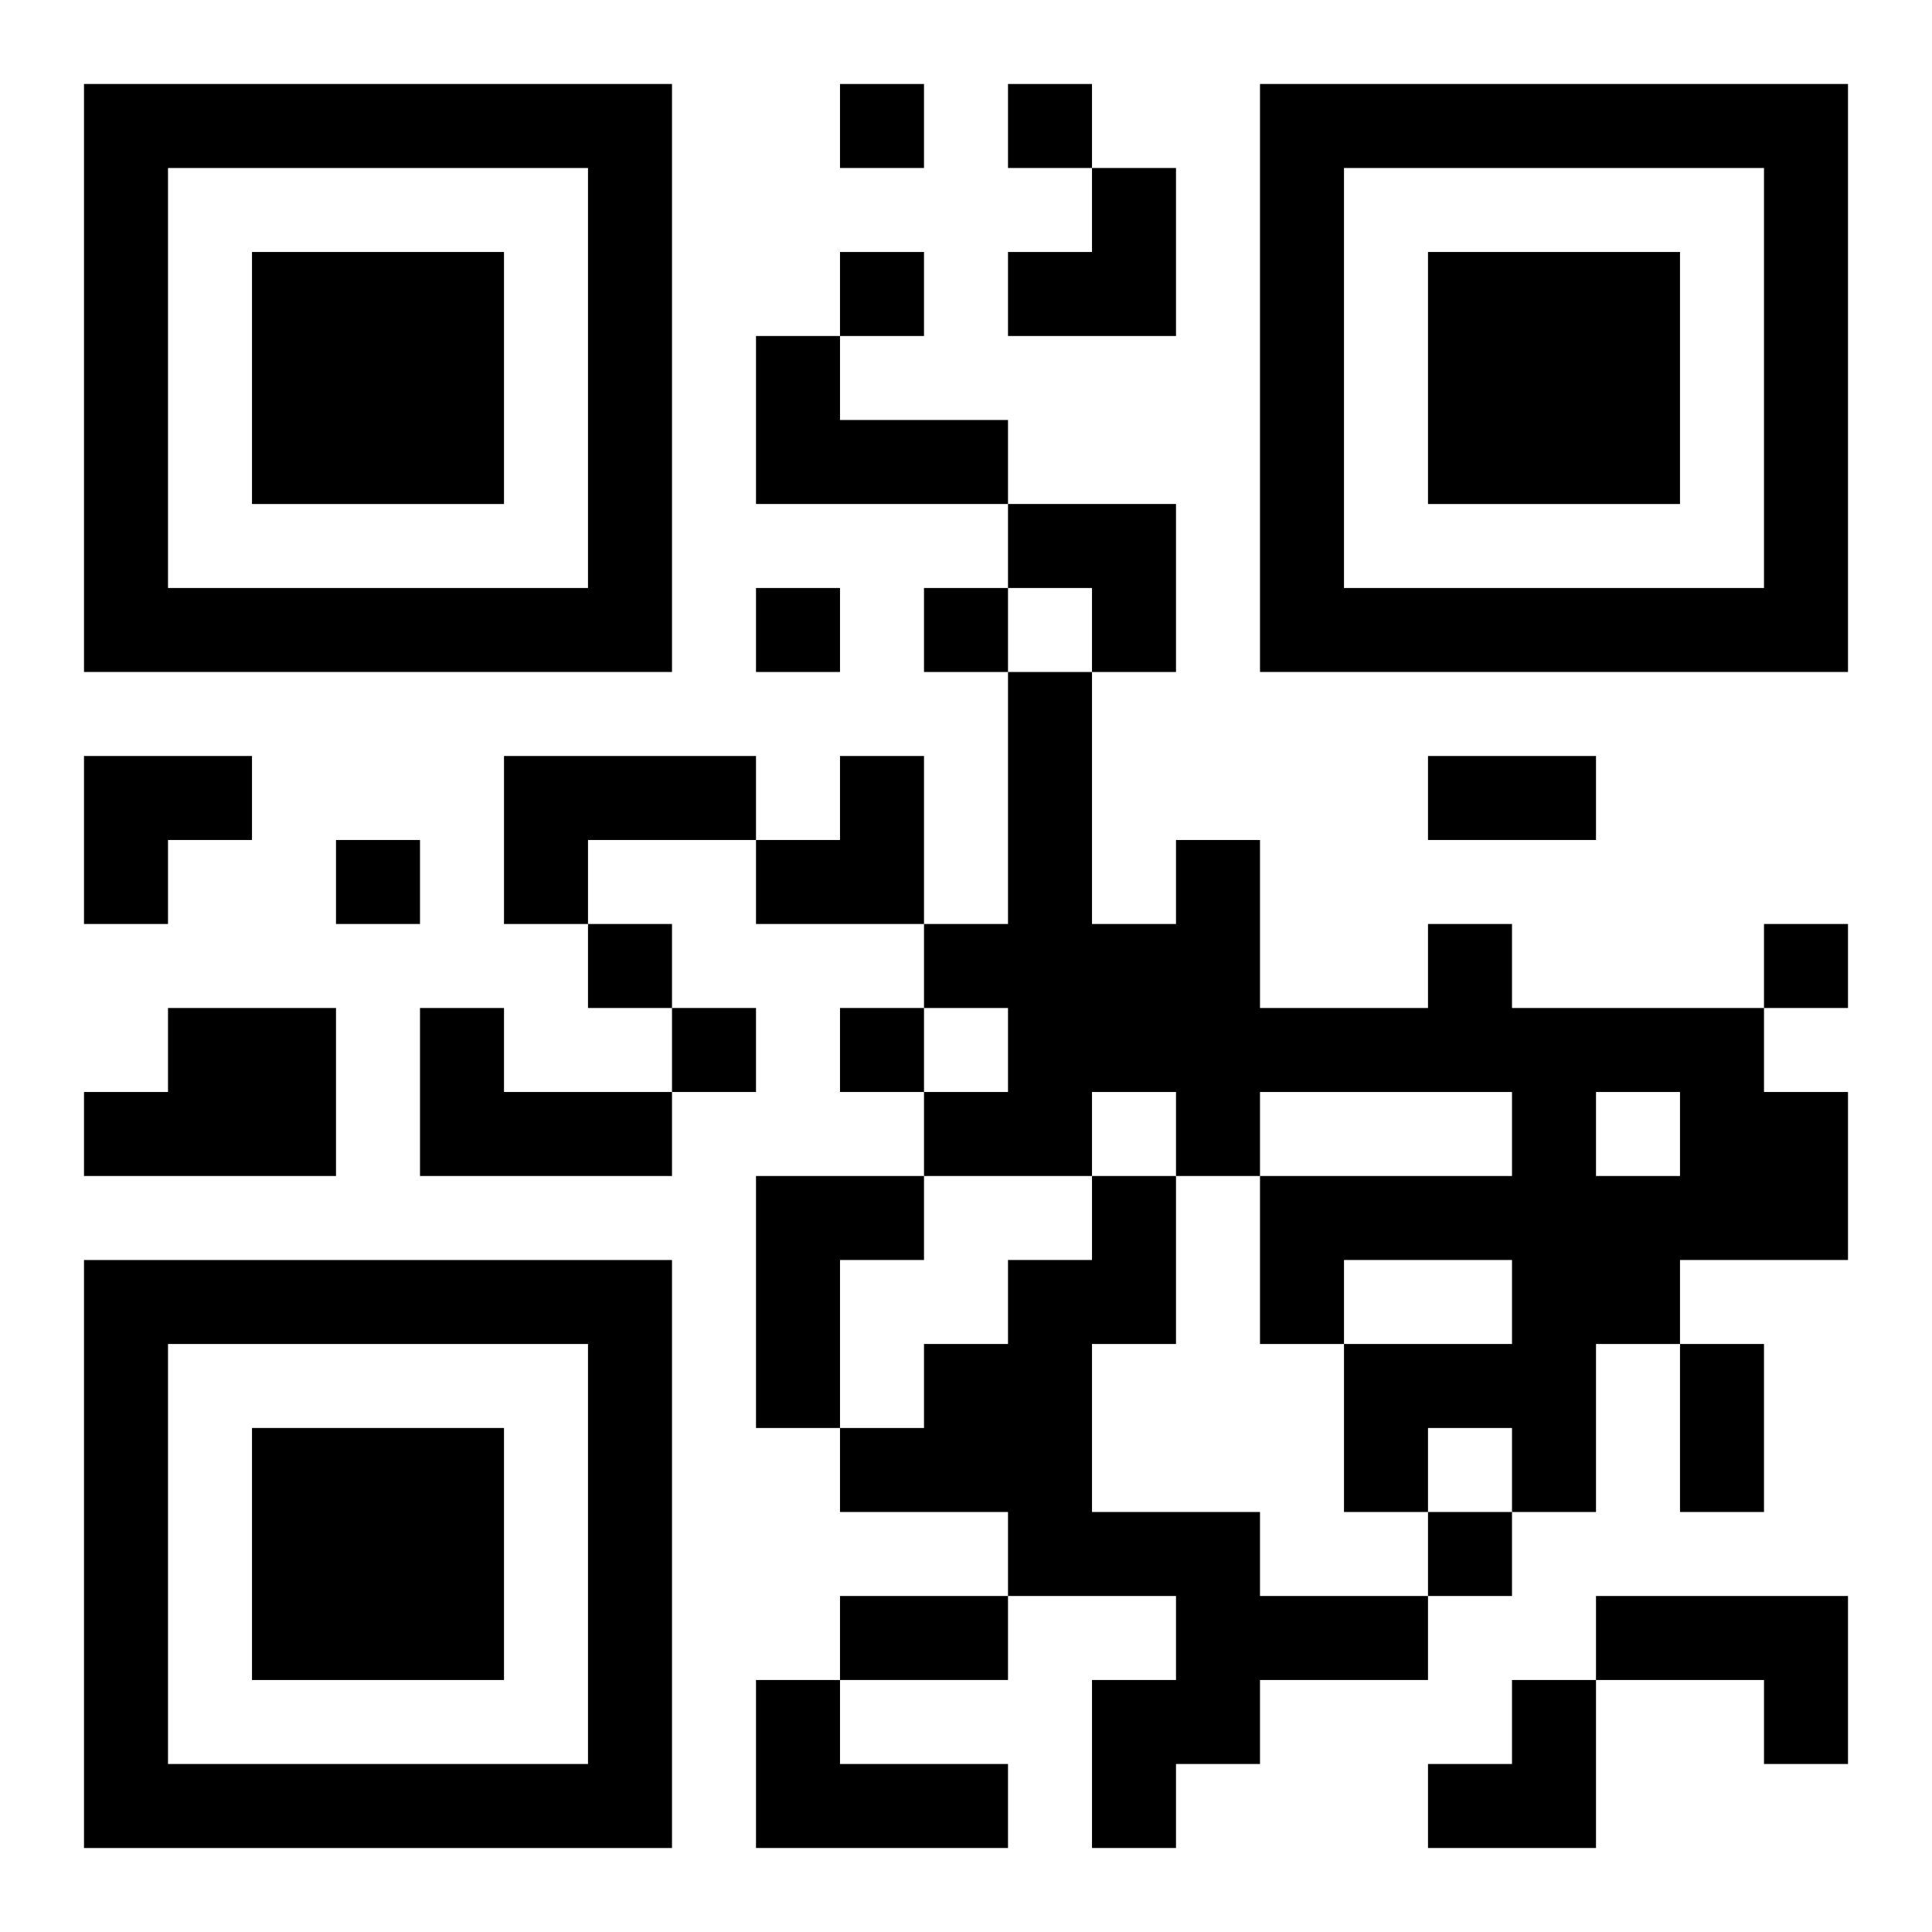 <?xml version="1.0" encoding="UTF-8"?>
<svg width="250" height="250" baseProfile="full" version="1.1" viewBox="-1 -1 23 23" xmlns="http://www.w3.org/2000/svg" xmlns:xlink="http://www.w3.org/1999/xlink"><symbol id="a"><path d="m0 7v7h7v-7h-7zm1 1h5v5h-5v-5zm1 1v3h3v-3h-3z"/></symbol><use y="-7" xlink:href="#a"/><use y="7" xlink:href="#a"/><use x="14" y="-7" xlink:href="#a"/><path d="m8 3h1v1h2v1h-3v-2m-3 5h3v1h-2v1h-1v-2m11 2h1v1h3v1h1v2h-2v1h-1v2h-1v-1h-1v1h-1v-2h2v-1h-2v1h-1v-2h3v-1h-3v1h-1v-1h-1v1h-2v-1h1v-1h-1v-1h1v-3h1v3h1v-1h1v2h2v-1m2 2v1h1v-1h-1m-17-1h2v2h-3v-1h1v-1m3 0h1v1h2v1h-3v-2m4 2h2v1h-1v2h-1v-3m4 0h1v2h-1v2h2v1h2v1h-2v1h-1v1h-1v-2h1v-1h-2v-1h-2v-1h1v-1h1v-1h1v-1m6 5h3v2h-1v-1h-2v-1m-10 1h1v1h2v1h-3v-2m1-19v1h1v-1h-1m2 0v1h1v-1h-1m-2 2v1h1v-1h-1m-1 4v1h1v-1h-1m2 0v1h1v-1h-1m-7 3v1h1v-1h-1m3 1v1h1v-1h-1m14 0v1h1v-1h-1m-13 1v1h1v-1h-1m2 0v1h1v-1h-1m7 6v1h1v-1h-1m0-9h2v1h-2v-1m3 7h1v2h-1v-2m-10 3h2v1h-2v-1m2-17m1 0h1v2h-2v-1h1zm-1 4h2v2h-1v-1h-1zm-11 3h2v1h-1v1h-1zm8 0m1 0h1v2h-2v-1h1zm7 11m1 0h1v2h-2v-1h1z"/></svg>
